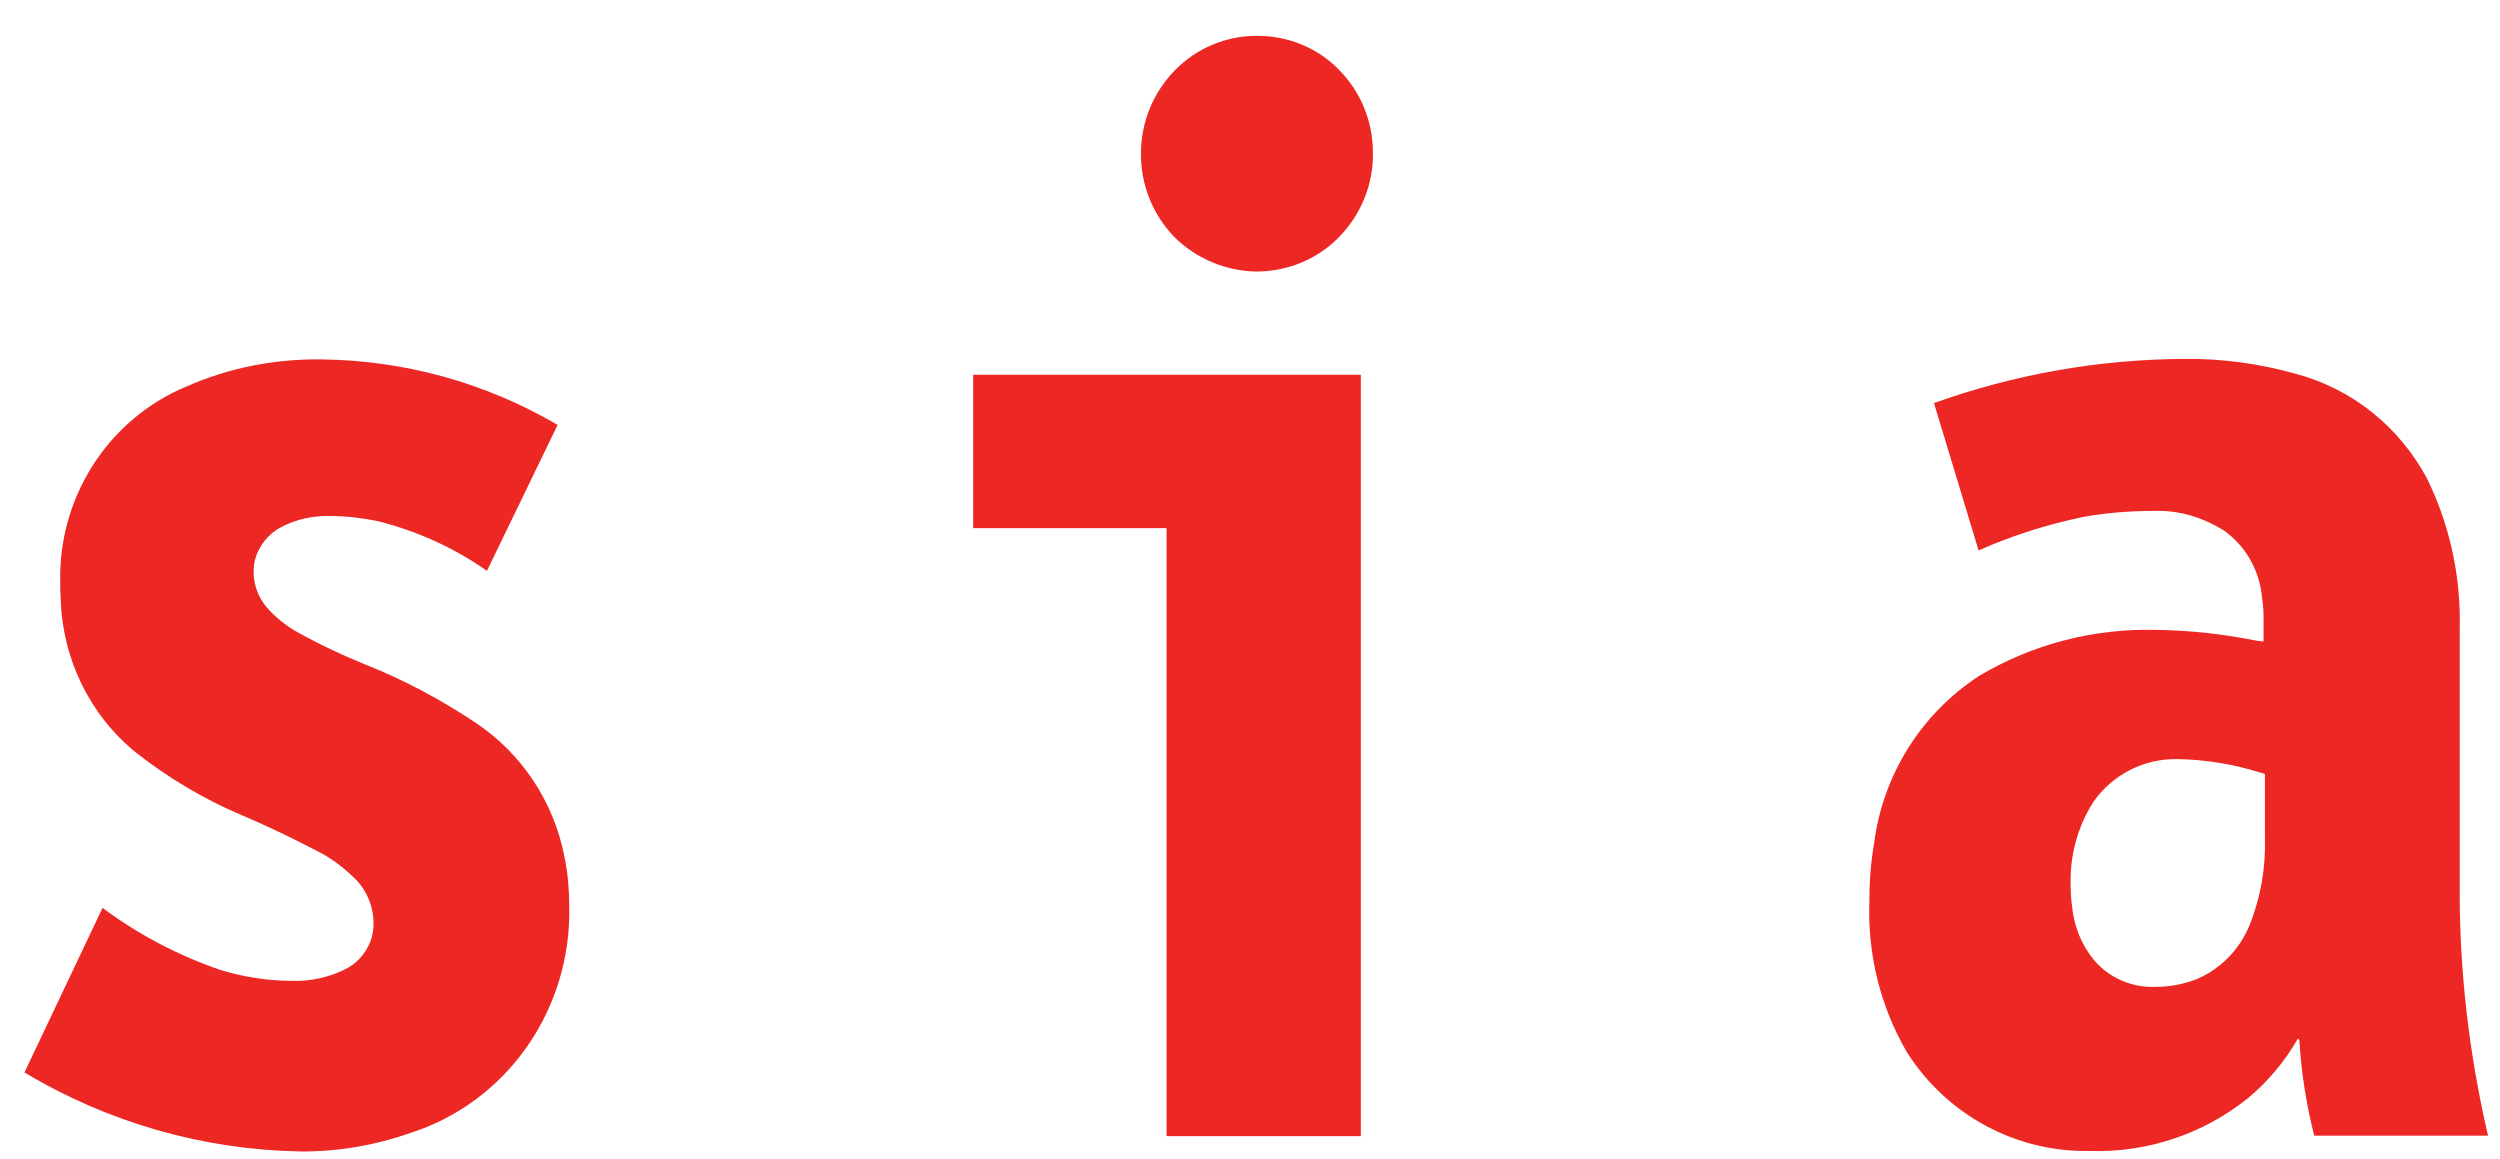<svg width="69" height="32" viewBox="0 0 69 32" fill="none" xmlns="http://www.w3.org/2000/svg">
<path d="M1.663 16.09C1.663 16.231 1.663 16.359 1.675 16.5C1.714 18.168 2.471 19.733 3.754 20.772C4.639 21.465 5.601 22.043 6.628 22.479C7.385 22.799 8.129 23.159 8.86 23.544C9.219 23.736 9.553 24.005 9.848 24.3C10.143 24.621 10.31 25.045 10.31 25.481C10.31 25.66 10.284 25.827 10.22 25.994C10.079 26.34 9.822 26.623 9.476 26.777C9.04 26.982 8.565 27.084 8.077 27.072C7.41 27.072 6.743 26.969 6.102 26.777C4.934 26.379 3.831 25.802 2.83 25.057L0.675 29.599C2.984 30.985 5.601 31.729 8.27 31.78C9.309 31.793 10.348 31.613 11.336 31.267C14.005 30.407 15.775 27.854 15.711 25.019C15.711 24.557 15.672 24.108 15.582 23.659C15.287 22.132 14.402 20.798 13.132 19.951C12.17 19.31 11.143 18.758 10.066 18.335C9.412 18.066 8.783 17.77 8.167 17.424C7.859 17.244 7.577 17.014 7.346 16.744C7.128 16.475 7 16.141 7 15.795C7 15.679 7.012 15.564 7.038 15.448C7.141 15.063 7.41 14.73 7.757 14.55C8.167 14.332 8.642 14.229 9.104 14.242C9.553 14.242 9.989 14.294 10.425 14.383C11.503 14.653 12.529 15.115 13.44 15.756L15.39 11.728C13.402 10.56 11.156 9.944 8.86 9.919C7.577 9.906 6.307 10.15 5.127 10.676C2.984 11.574 1.599 13.729 1.663 16.09ZM34.672 7.494C35.532 7.494 36.353 7.161 36.956 6.545C37.559 5.929 37.906 5.095 37.893 4.223C37.893 3.35 37.559 2.529 36.943 1.913C36.353 1.31 35.519 0.977 34.672 0.99C33.826 0.99 33.017 1.336 32.427 1.939C31.837 2.542 31.491 3.363 31.491 4.223C31.478 5.082 31.812 5.916 32.402 6.532C33.005 7.135 33.826 7.481 34.672 7.494ZM32.197 14.576V31.357H37.559V10.342H26.86V14.576H32.197ZM62.268 17.681C61.37 17.501 60.459 17.398 59.536 17.386C57.817 17.334 56.11 17.77 54.622 18.656C53.031 19.695 51.967 21.375 51.723 23.287C51.633 23.813 51.594 24.352 51.594 24.891C51.543 26.353 51.902 27.79 52.634 29.047C53.737 30.779 55.648 31.806 57.675 31.767C59.254 31.819 60.806 31.305 62.05 30.305C62.602 29.843 63.064 29.291 63.423 28.663L63.462 28.701C63.513 29.599 63.654 30.471 63.872 31.344H68.67C68.144 29.086 67.875 26.777 67.888 24.467V17.373C67.926 15.923 67.618 14.486 66.977 13.19C66.207 11.766 64.911 10.727 63.359 10.316C62.358 10.034 61.319 9.893 60.28 9.906C57.932 9.919 55.597 10.329 53.378 11.125L54.609 15.192C55.533 14.781 56.508 14.473 57.496 14.268C58.137 14.152 58.792 14.101 59.446 14.101C60.139 14.075 60.806 14.281 61.396 14.653C61.961 15.063 62.333 15.692 62.422 16.398C62.448 16.59 62.474 16.795 62.474 16.988V17.706L62.268 17.681ZM60.113 20.952C60.883 20.965 61.653 21.093 62.384 21.324L62.512 21.363V23.12C62.538 23.941 62.397 24.762 62.089 25.532C61.819 26.199 61.293 26.738 60.639 27.02C60.28 27.162 59.882 27.238 59.497 27.238C58.843 27.264 58.214 26.995 57.791 26.494C57.445 26.071 57.239 25.558 57.188 25.006C57.162 24.814 57.15 24.621 57.15 24.429C57.124 23.621 57.342 22.812 57.778 22.132C58.304 21.375 59.189 20.926 60.113 20.952Z" fill="#ED2724"/>
</svg>
